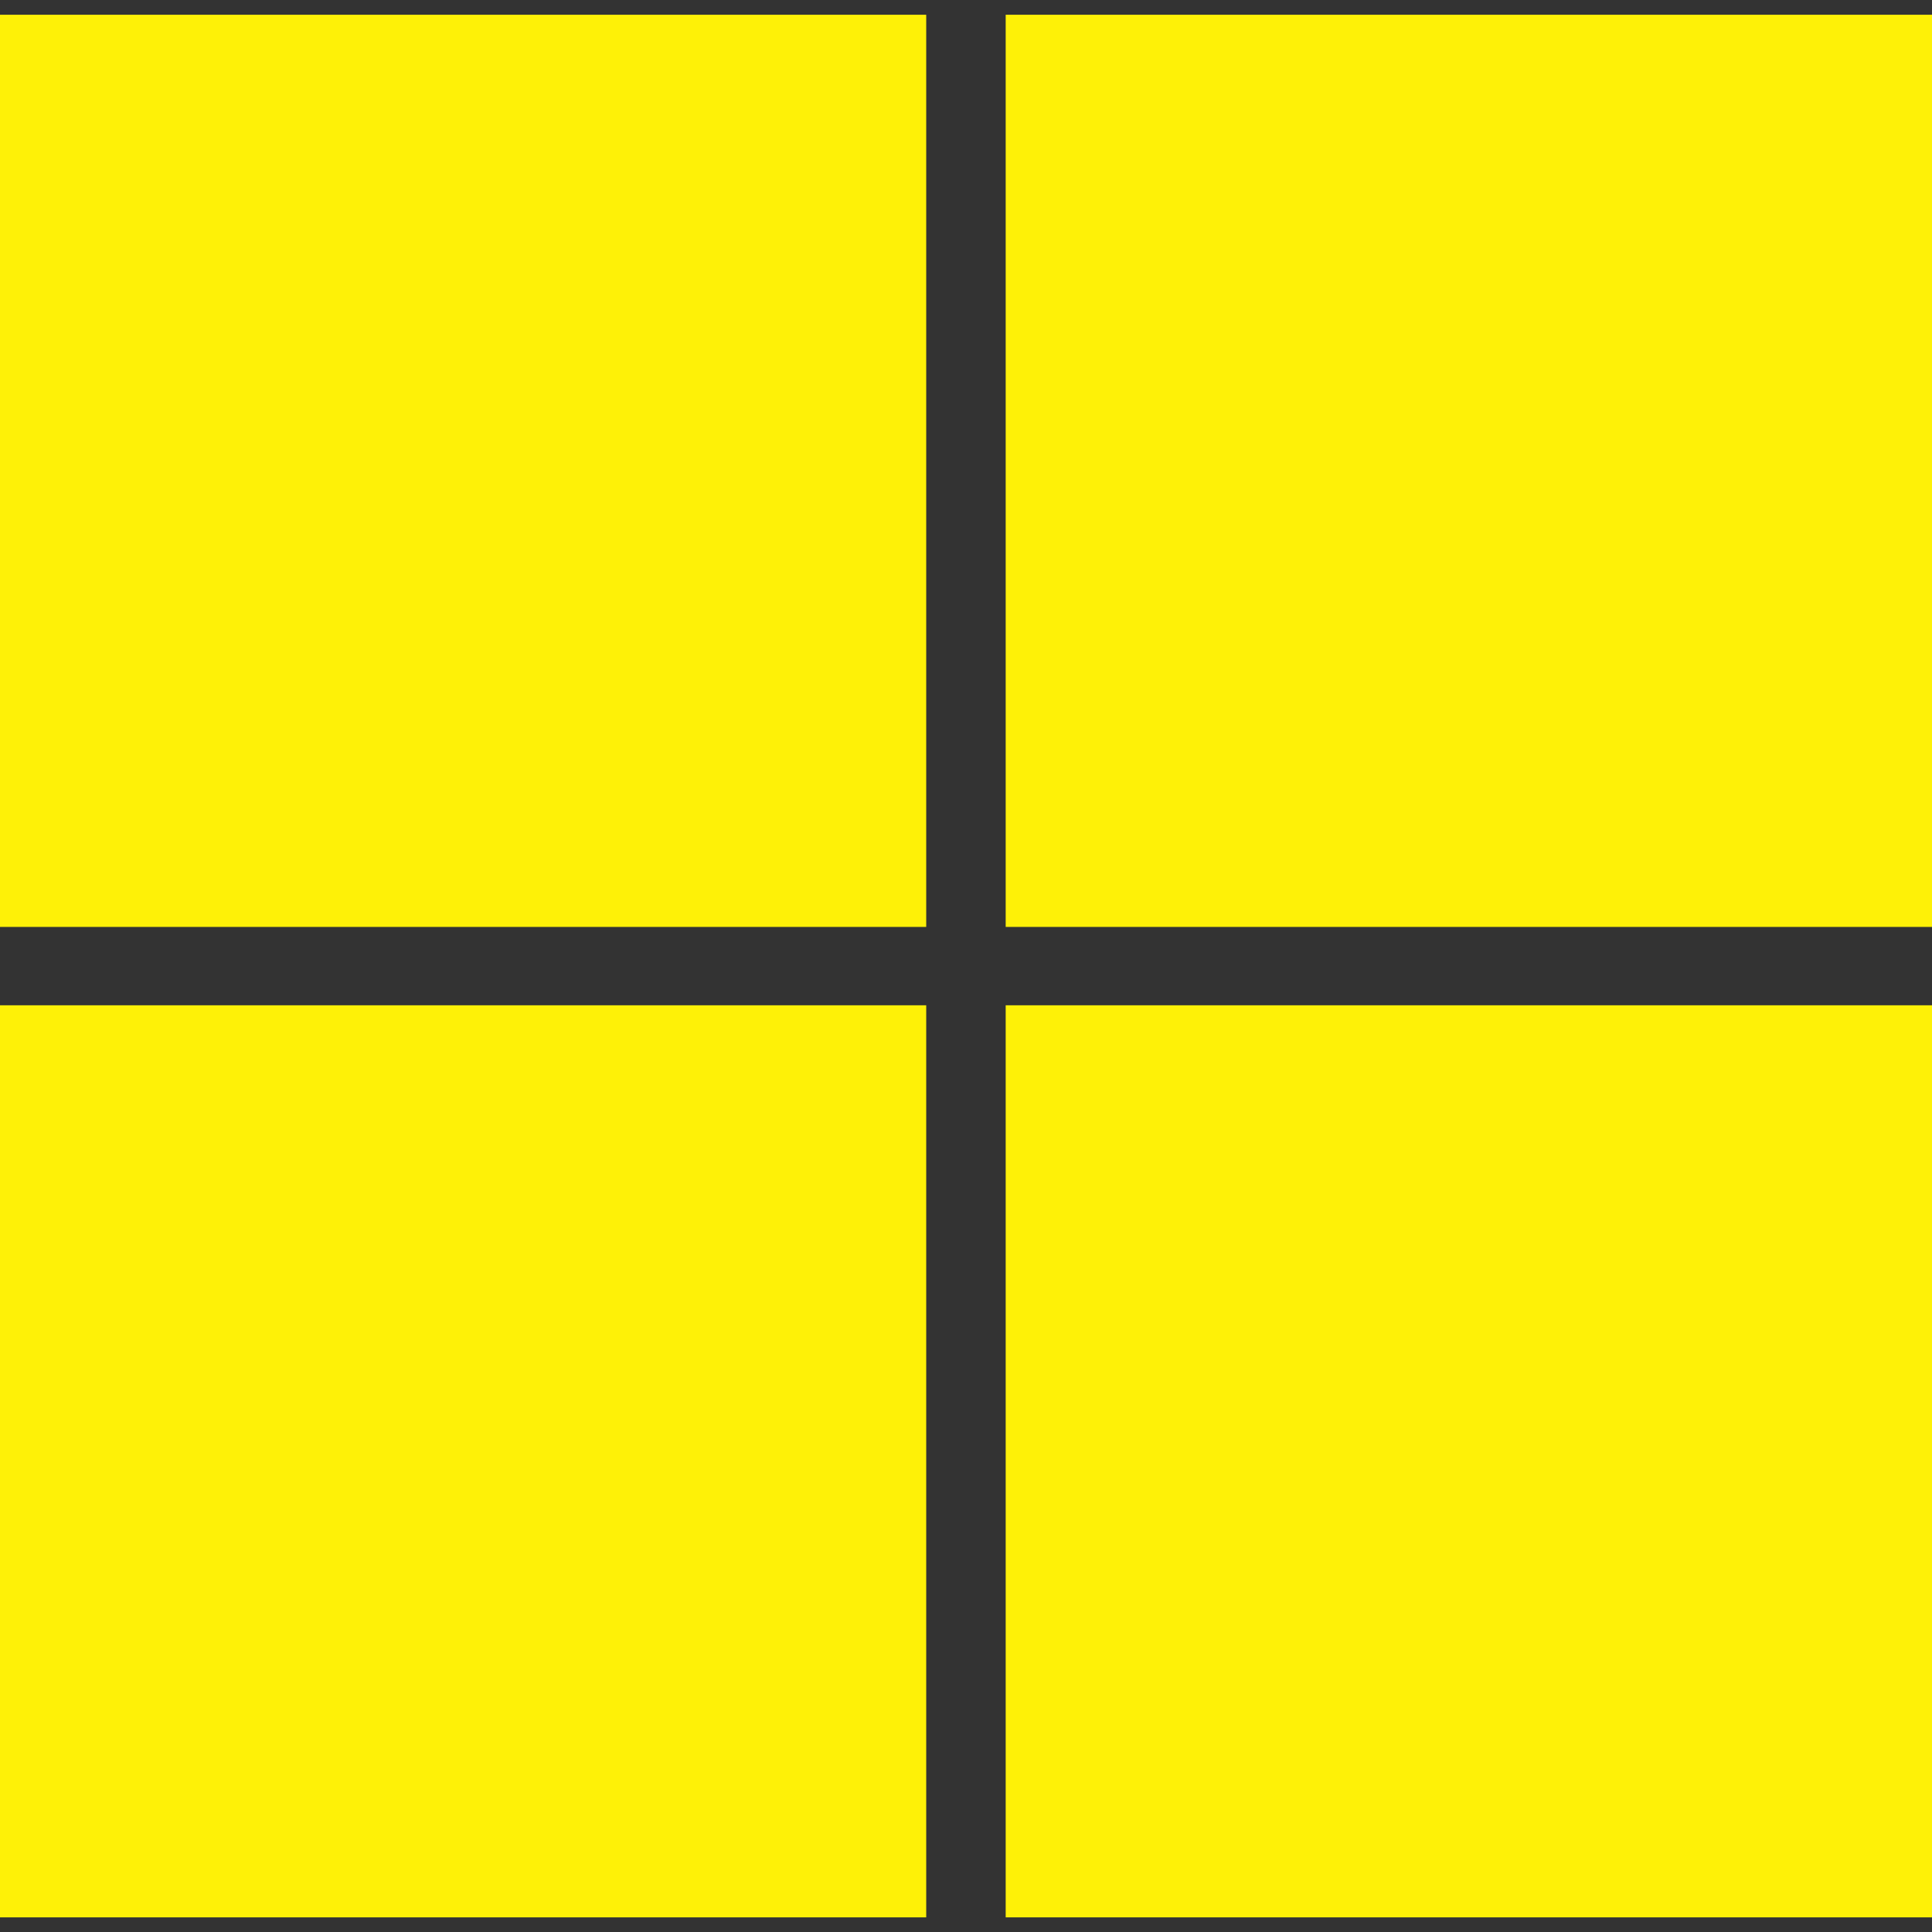 <svg xmlns="http://www.w3.org/2000/svg" version="1.1" xmlns:xlink="http://www.w3.org/1999/xlink" width="512" height="512" x="0" y="0" viewBox="0 0 19.132 19.132" style="enable-background:new 0 0 512 512" xml:space="preserve" class=""><rect x="0" y="0" width="19.132" height="19.132" fill="#333333" stroke="none"/><g><path d="M9.172 9.179V.146H0v9.033h9.172zM19.132 9.179V.146H9.959v9.033h9.173zM19.132 18.986V9.955H9.959v9.032h9.173zM9.172 18.986V9.955H0v9.032h9.172z" style="" fill="#fef107" data-original="#030104" opacity="1" class=""></path></g></svg>